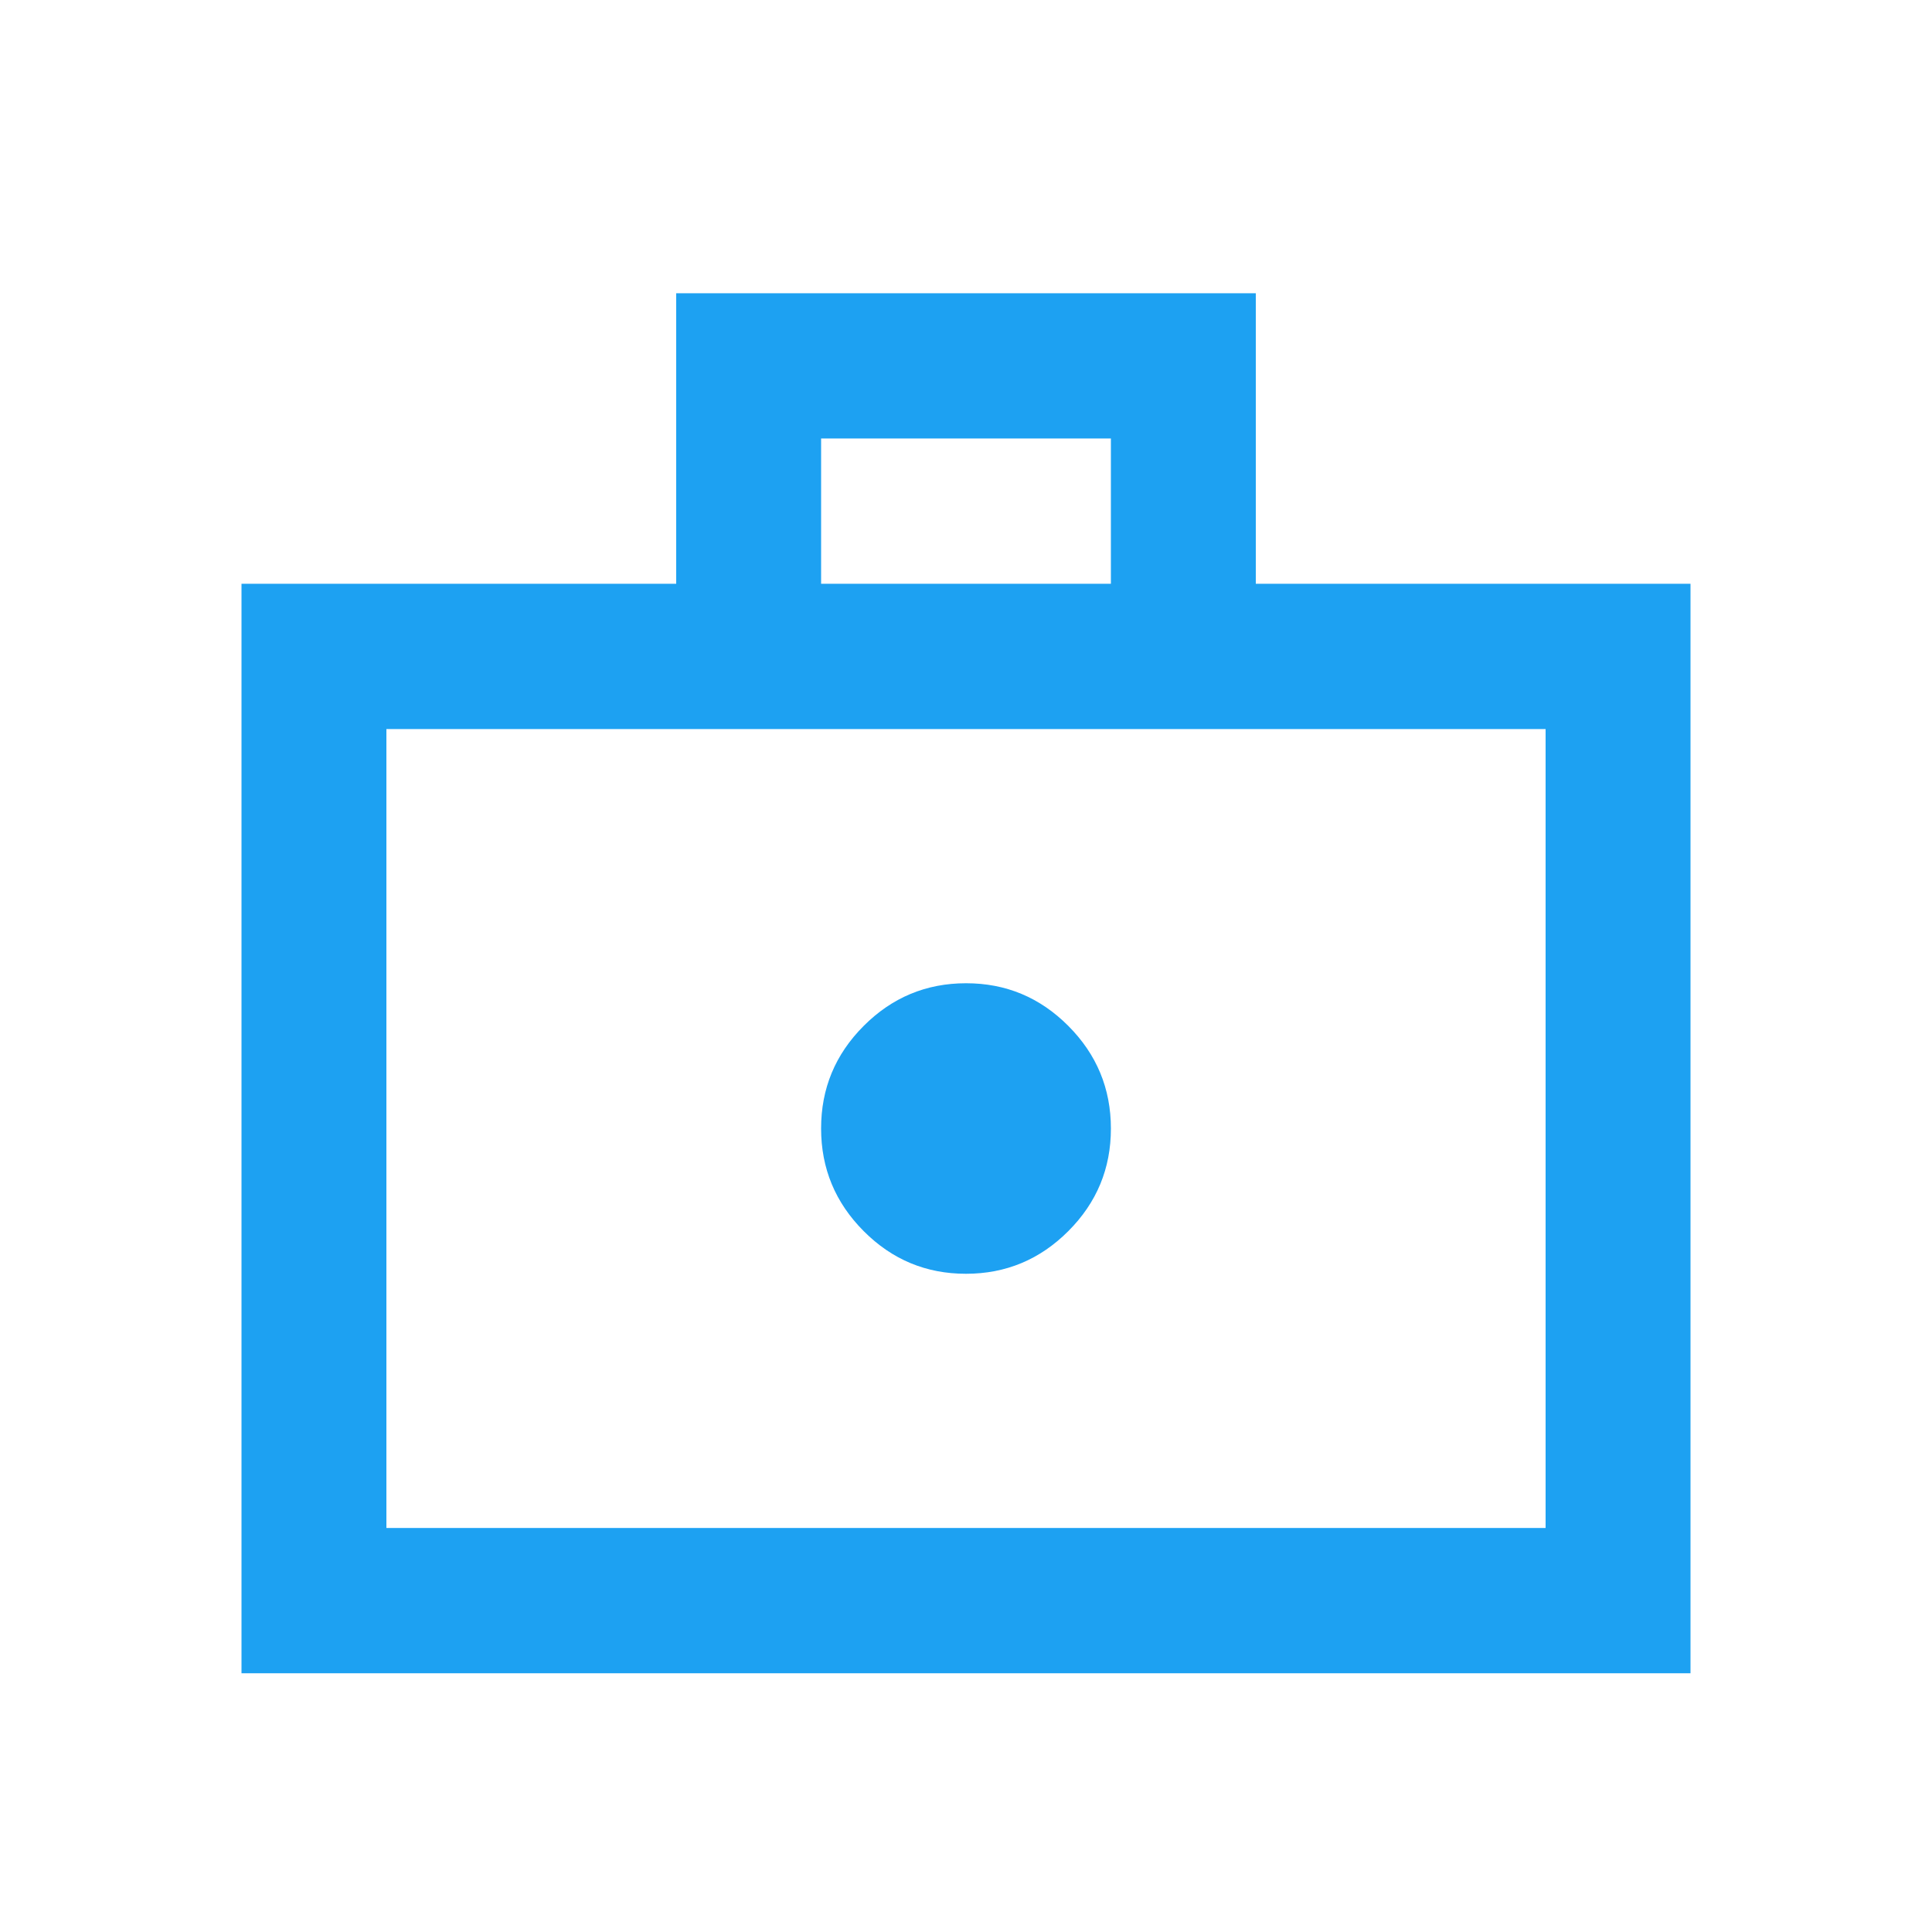 <svg xmlns="http://www.w3.org/2000/svg" width="56" height="56" viewBox="0 0 56 56" fill="none"><path d="M28 36.921C29.155 36.921 30.144 36.508 30.967 35.683C31.791 34.858 32.201 33.867 32.2 32.711C32.2 31.553 31.788 30.561 30.965 29.736C30.142 28.91 29.154 28.499 28 28.5C26.845 28.5 25.856 28.913 25.033 29.738C24.209 30.563 23.799 31.554 23.8 32.711C23.8 33.868 24.212 34.86 25.035 35.685C25.858 36.511 26.846 36.922 28 36.921ZM7 48.5V16.921H19.6V8.5H36.4V16.921H49V48.5H7ZM11.2 44.289H44.8V21.132H11.2V44.289ZM23.8 16.921H32.2V12.71H23.8V16.921Z" fill="#1DA1F2"></path></svg>